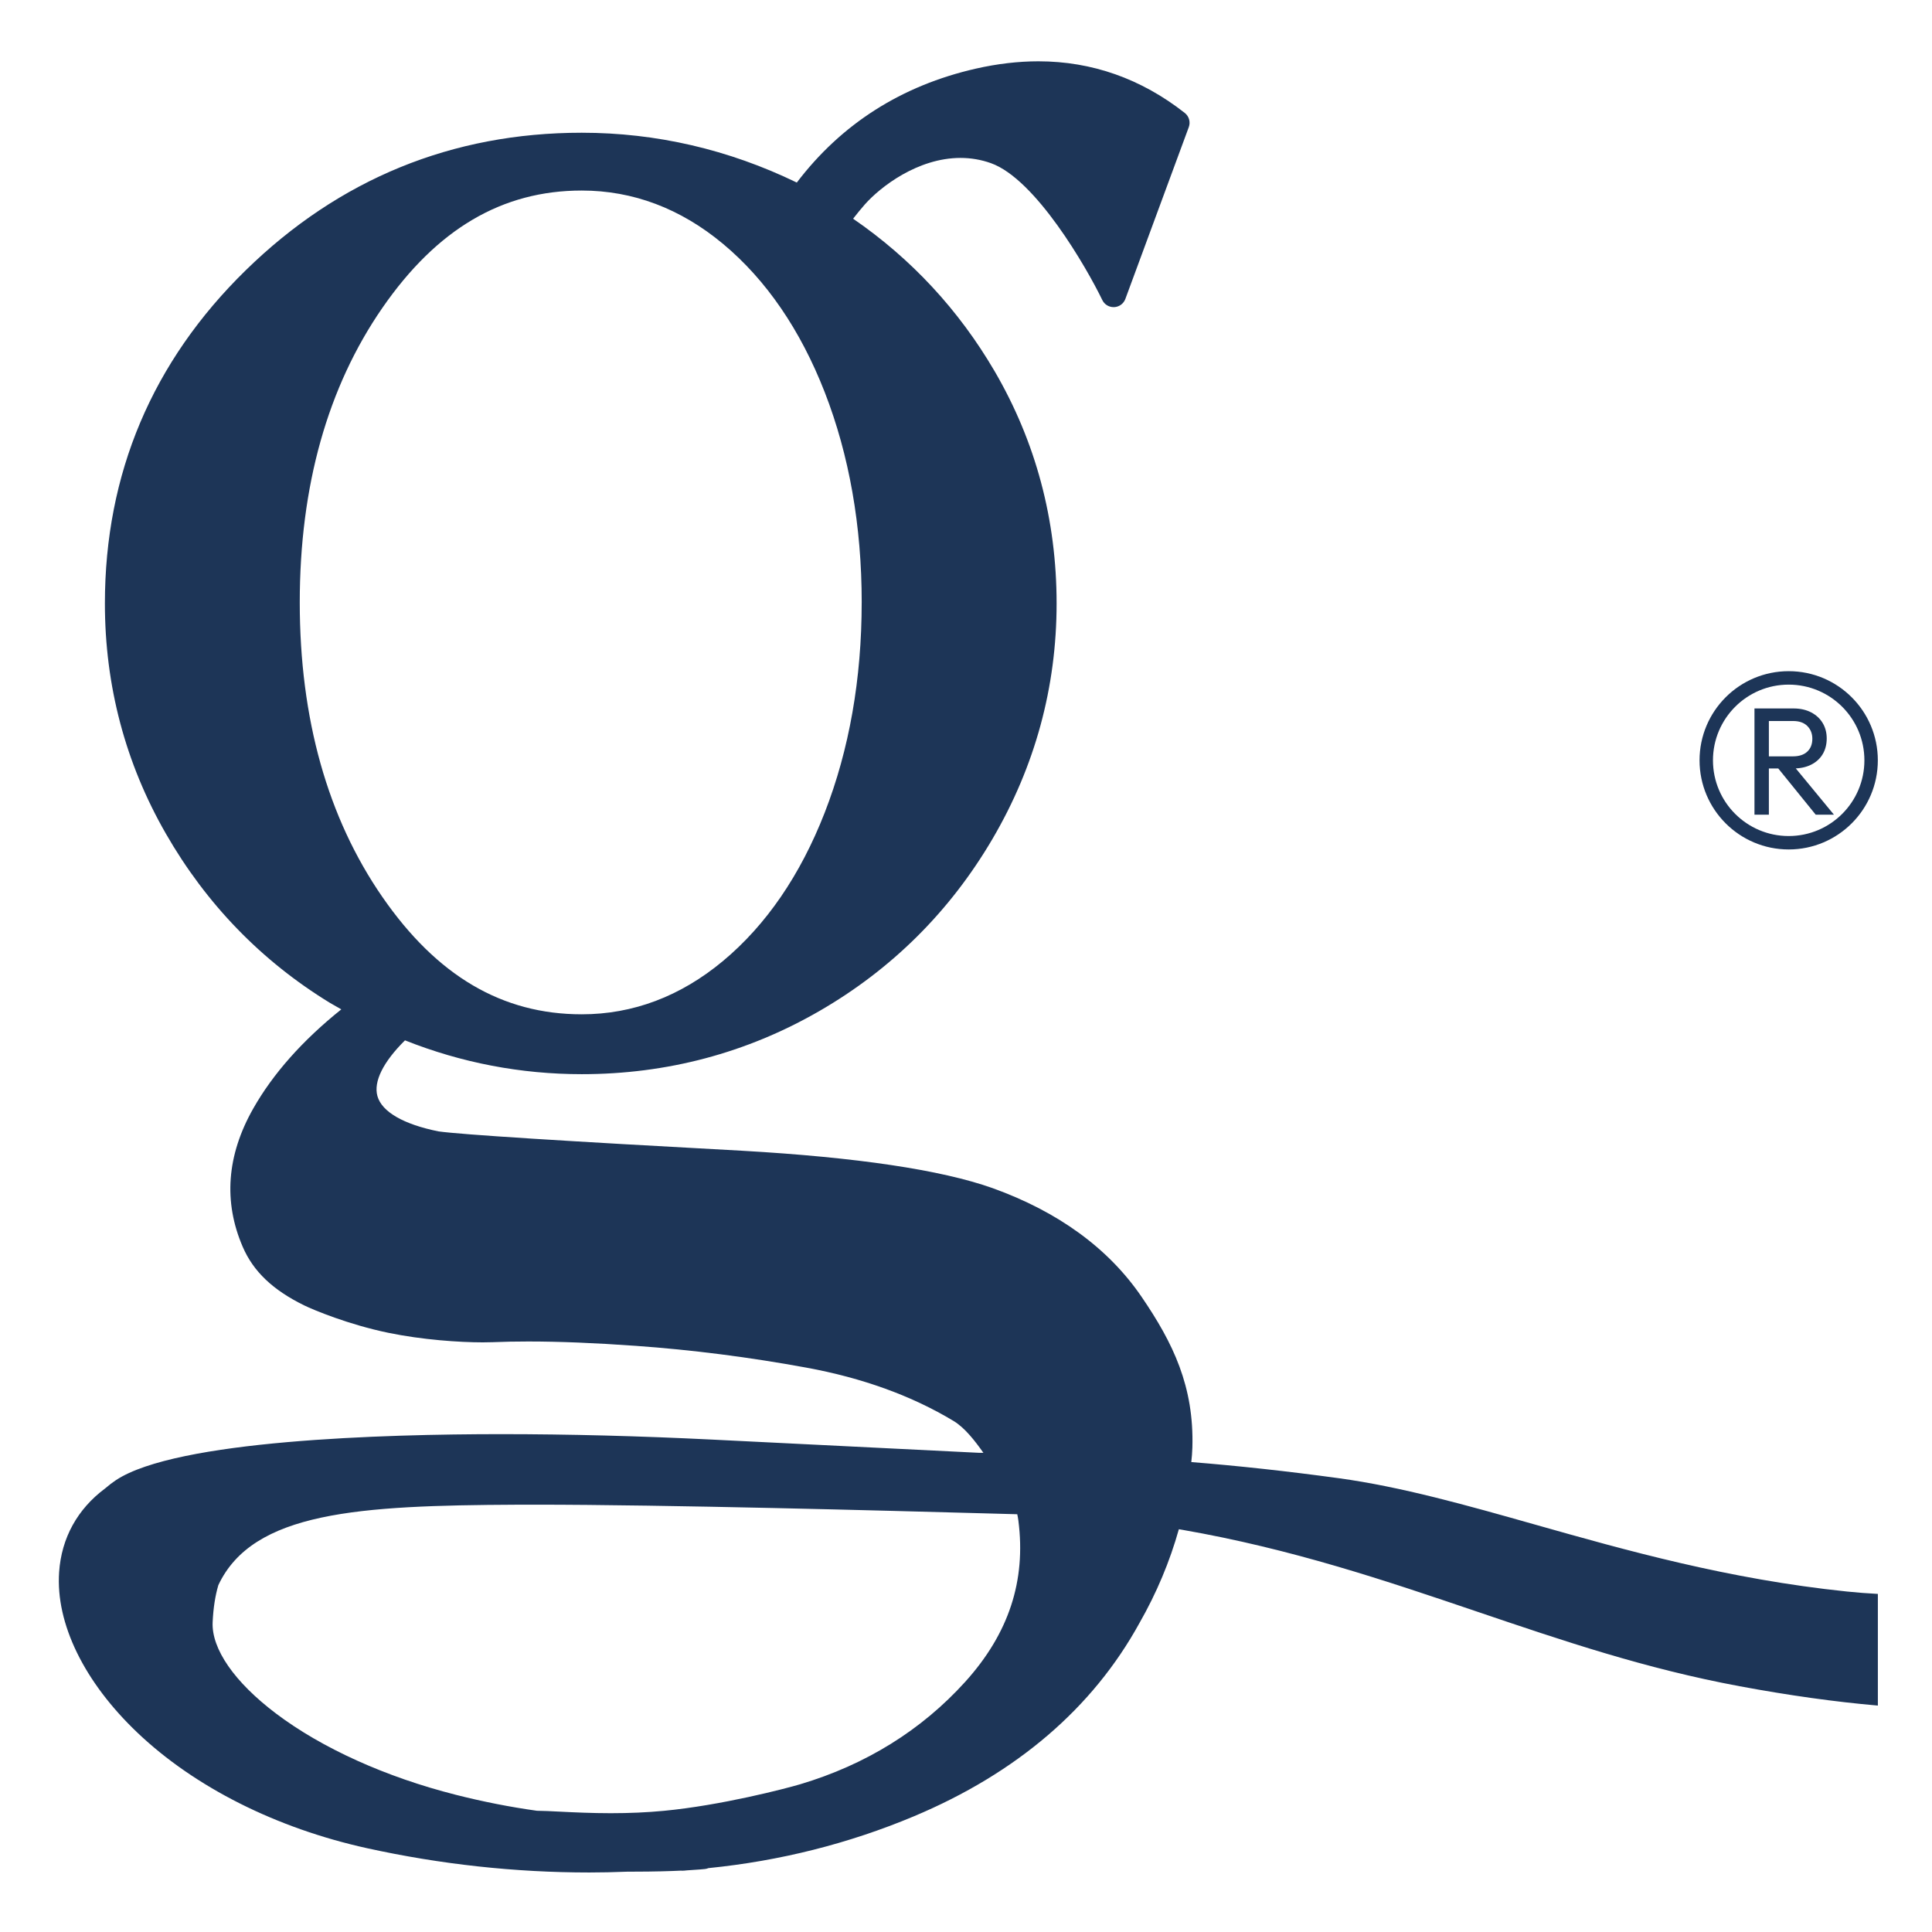 <svg viewBox="0 0 1080 1080" xmlns="http://www.w3.org/2000/svg"><g fill="#1d3557"><path d="m445.38 102.03c-38.13-18.47-78.53-27.83-120.19-27.83-72.45 0-135.64 25.87-187.83 76.89-52.23 51.05-78.72 113.71-78.72 186.24 0 46.04 11.47 89.34 34.09 128.7 22.59 39.34 53.41 71.15 91.61 94.52.06.04.12.07.18.11l6.27 3.58c-21.67 17.36-38.23 36.02-49.3 55.57-14.73 26.05-16.68 52.04-5.78 77.23 5.91 13.71 16.81 24.1 34.31 32.67 5.14 2.52 24.83 10.75 47.07 15.34 19.04 3.93 39.77 5.34 52.82 5.34 2.05 0 3.95-.03 5.62-.1 6.15-.26 12.79-.39 19.75-.39 17.35 0 37.54.82 60.01 2.43 31.42 2.23 63.55 6.33 95.48 12.19 31.32 5.73 59 15.77 82.29 29.82 6.29 3.8 11.91 11.06 16.68 17.81-1.37-.02-2.37-.03-2.75-.03l-148.96-7.38c-40.68-2.01-80.27-3.04-117.68-3.04-65.96 0-181.68 3.34-215.53 25.71-1.9 1.26-3.82 2.72-6.01 4.6-15.54 11.56-24.45 27.74-25.76 46.8-1.98 28.72 13.99 61.45 43.81 89.8 32.04 30.46 77.64 53.39 128.38 64.56 40.92 9 82.7 13.56 124.19 13.56 6.62 0 13.49-.14 21.61-.46h2.6c12.27 0 21.32-.3 26.99-.57.24.02.48.04.72.04h.04c.81 0 1.53-.09 2.05-.14.16-.02.32-.04.48-.05 6.61-.37 10.02-.75 10.16-.76.67-.07 1.32-.24 1.94-.5 39.86-3.99 78.44-13.71 114.7-28.9 57.65-24.19 100.13-60.58 126.27-108.15 9.57-16.76 16.95-34.36 22-52.39.63.1 1.27.21 1.91.32 61.49 10.71 113.95 28.5 164.67 45.7 48.44 16.43 94.19 31.94 146.98 41.76 27.59 5.13 53.16 8.71 77.19 10.8v-62.42c-5.81-.3-11.6-.75-17.32-1.34-66.27-6.86-123.63-23.08-174.25-37.4-38.5-10.89-74.87-21.17-109.94-25.96-28.63-3.91-56.27-6.93-82.28-9 .29-2.69.52-5.41.6-8.17.97-34.01-10.68-58.31-28.48-84.33-18.5-27.03-46.51-47.44-83.26-60.66-28.74-10.18-75.78-17.2-139.85-20.87-100.01-5.41-157.15-9.05-169.86-10.83-19.54-3.94-31.65-10.94-34.11-19.71-2.27-8.09 3.18-19.08 15.4-31.18 31.55 12.55 64.78 18.91 98.84 18.91 47.53 0 92.18-11.86 132.71-35.24 40.52-23.38 73.11-55.77 96.87-96.28 23.78-40.55 35.84-84.83 35.84-131.61s-11.67-90.45-34.68-129.88c-20.03-34.26-46.61-62.89-79.08-85.2 2.19-2.81 4.55-5.71 6.66-8.09 8.55-9.62 29.41-25.89 53.38-25.89 5.82 0 11.53.98 16.98 2.92 25 8.89 53.44 58.26 62.29 76.54 1.17 2.43 3.63 3.95 6.31 3.95h.34c2.81-.14 5.26-1.94 6.23-4.57l35.46-96.05c1.05-2.85.15-6.06-2.25-7.94-24.38-19.15-51.91-28.85-81.82-28.86-11.24 0-23.01 1.38-34.98 4.1-41.47 9.44-75.11 30.85-100.07 63.68zm123.27 744.43c.28 1.27.49 2.46.64 3.64 4.31 33.63-5.39 63.06-29.65 89.96-24.49 27.09-55.57 46.39-92.36 57.36-7.94 2.36-44.16 11.81-76.18 14.84-9.48.9-19.2 1.33-29.71 1.33s-20.66-.48-28.45-.87c-5-.25-9.34-.47-12.78-.49-14.91-2.07-30.16-5.07-45.34-8.92-39.21-9.94-74.94-26.09-100.6-45.49-23.18-17.53-36.07-36.14-35.35-51.07.38-7.91 1.42-14.67 3.19-20.66 19.37-41.14 78.61-44.52 166.65-44.95 3.28-.02 6.71-.02 10.23-.02 74 0 197.73 3.39 250.57 4.83 8.28.23 14.82.41 19.14.52zm-86.96-509.71c0 42.75-6.95 82.29-20.67 117.51-13.62 34.94-32.75 62.84-56.84 82.92-23.74 19.78-50.31 29.82-78.99 29.82-44.46 0-80.92-21.45-111.43-65.58-30.65-44.32-46.19-99.72-46.19-164.67s15.54-120.34 46.19-164.66c30.52-44.13 66.97-65.58 111.44-65.58 28.66 0 55.24 10.03 78.99 29.82 24.08 20.09 43.21 47.99 56.84 82.92 13.71 35.24 20.67 74.77 20.67 117.5z"/><path d="m980.76 455.42v-59.4h8.05v59.4zm5.39-25.85v-6.76h16.09c3.48 0 6.16-.88 8.05-2.65 1.88-1.77 2.82-4.17 2.82-7.19 0-2.85-.92-5.22-2.78-7.1s-4.52-2.82-8.01-2.82h-16.18v-7.02h16.44c3.76 0 7.05.73 9.84 2.18 2.8 1.46 4.95 3.44 6.46 5.95s2.27 5.39 2.27 8.64-.75 6.3-2.27 8.81c-1.51 2.51-3.67 4.47-6.46 5.86-2.8 1.4-6.08 2.1-9.84 2.1h-16.44zm28.85 25.85-21.57-26.62 7.62-2.66 24.13 29.27h-10.18z"/><path d="m999.89 375.19c-27.52 0-49.83 22.31-49.83 49.83s22.31 49.83 49.83 49.83 49.83-22.31 49.83-49.83-22.31-49.83-49.83-49.83zm0 92.16c-23.38 0-42.33-18.95-42.33-42.32s18.95-42.32 42.33-42.32 42.32 18.95 42.32 42.32-18.95 42.32-42.32 42.32z"/></g></svg>